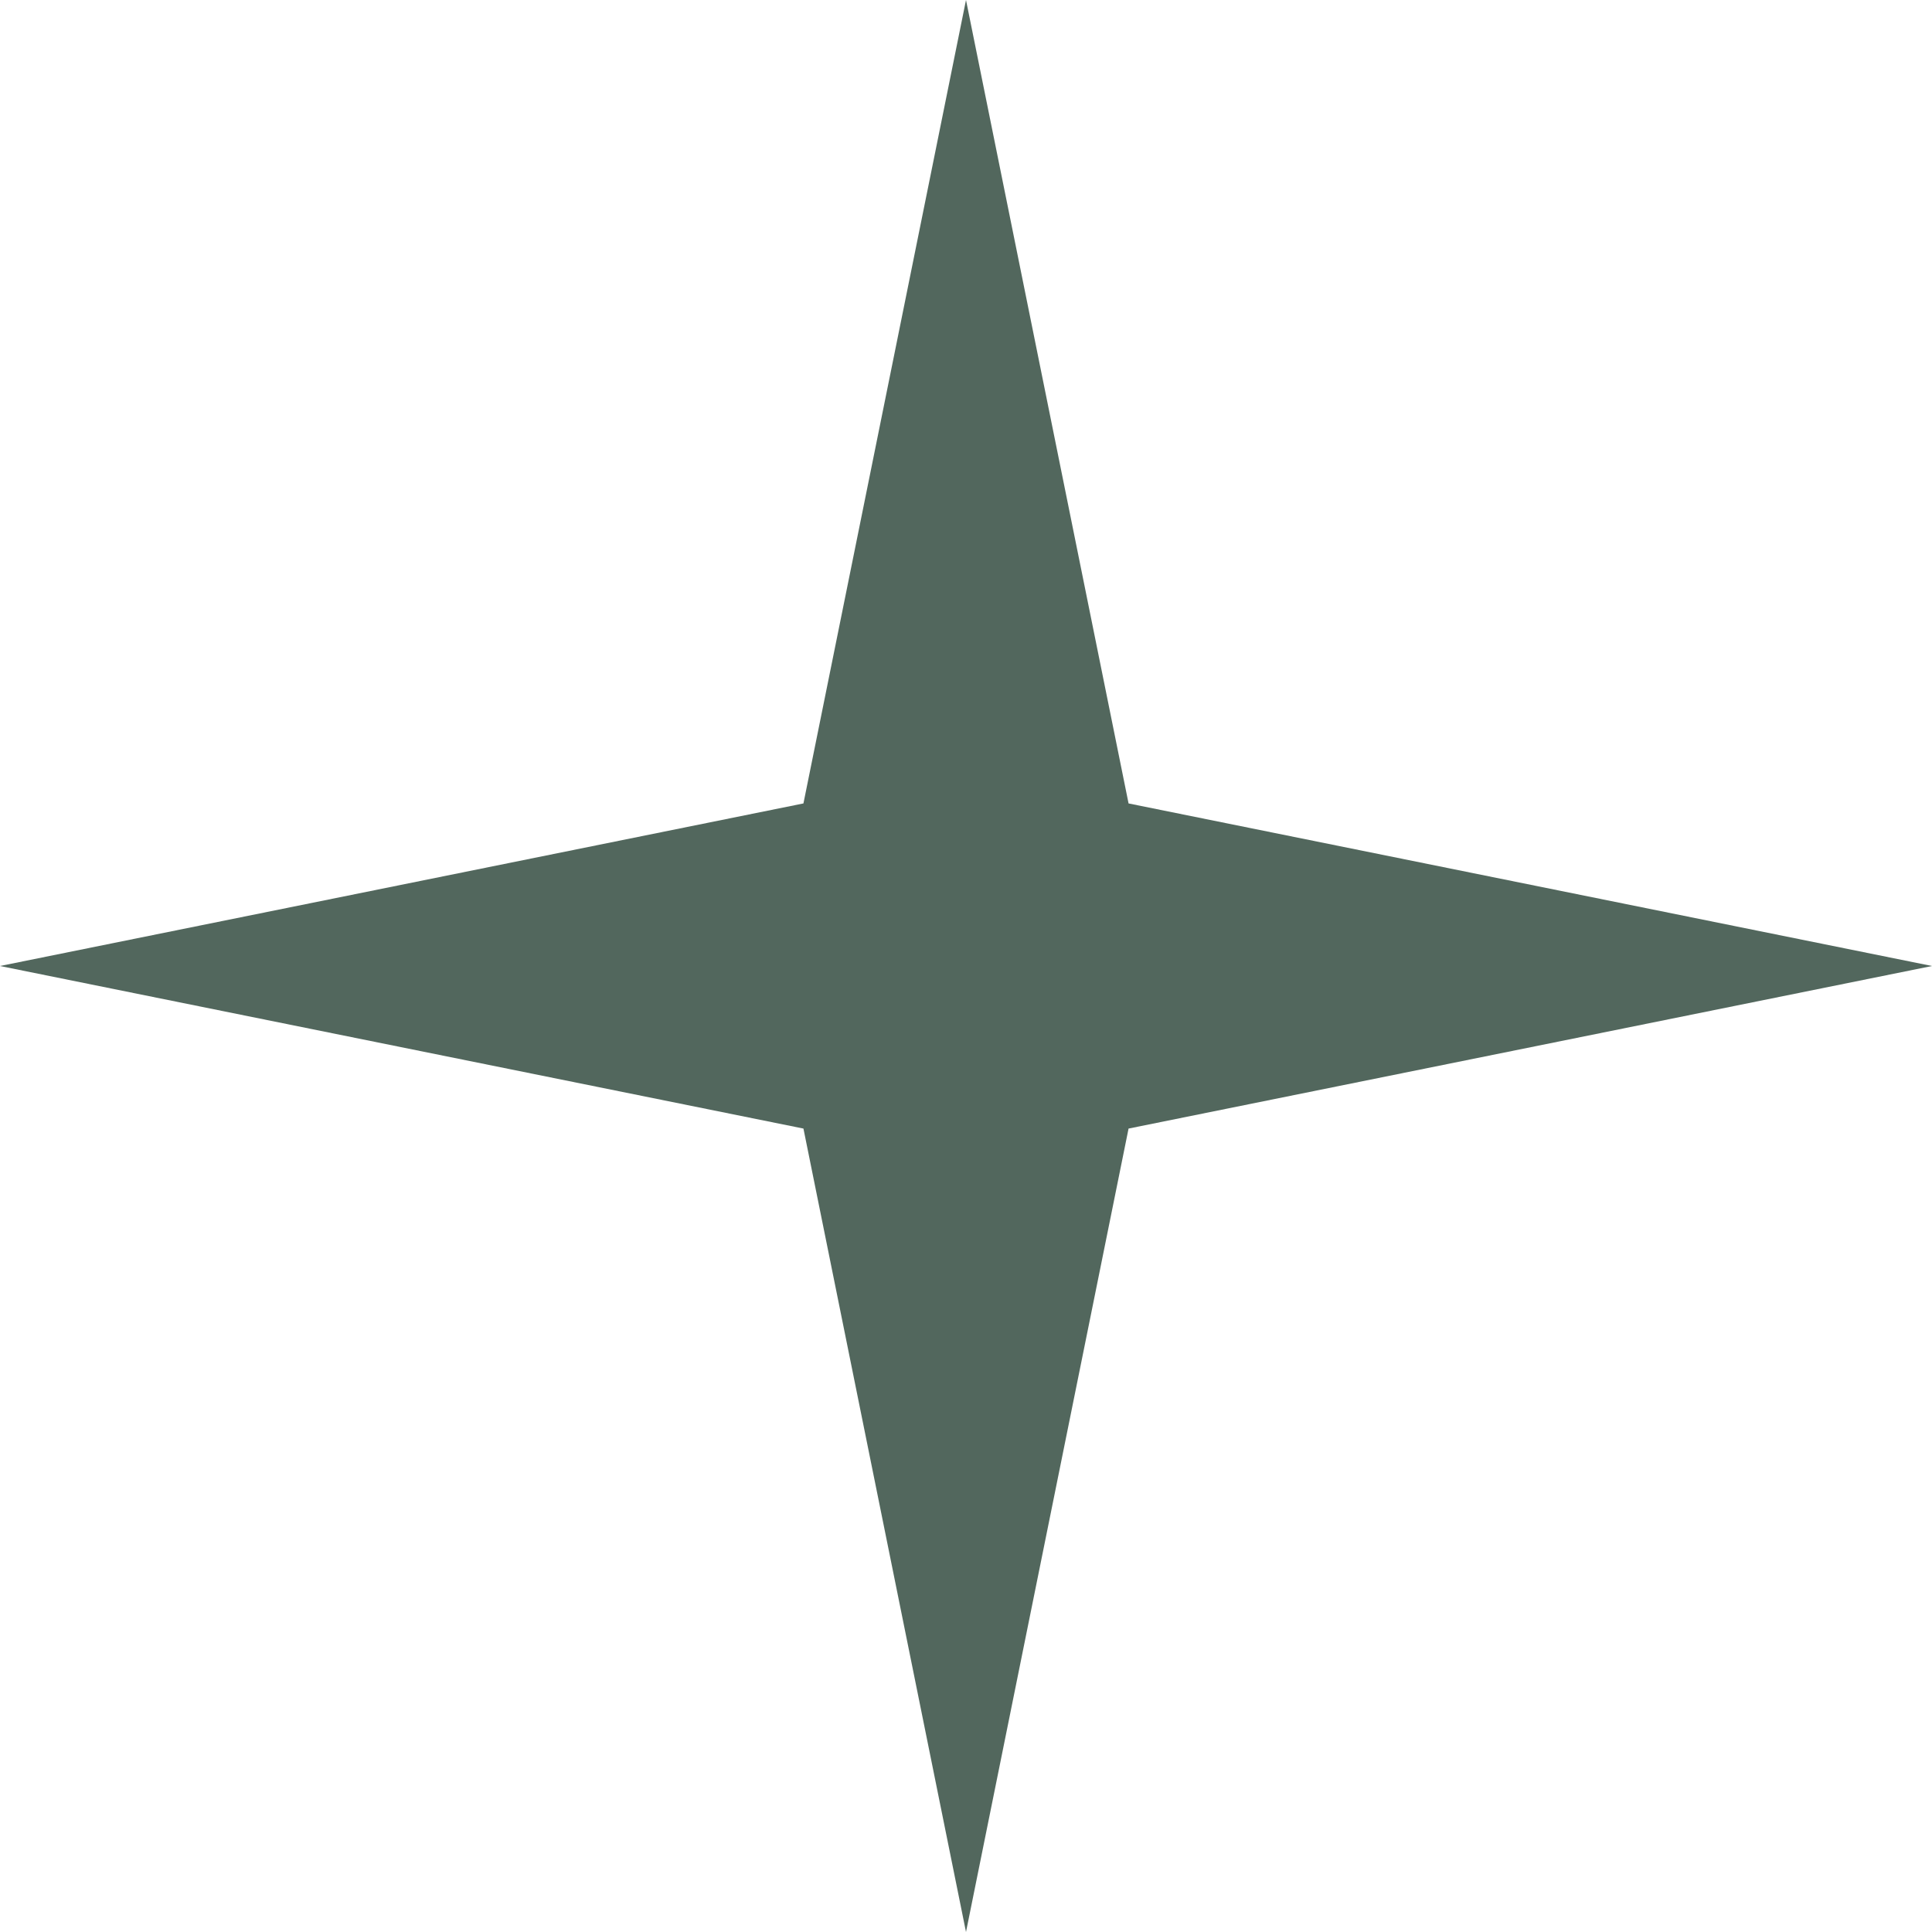 <?xml version="1.0" encoding="UTF-8"?> <svg xmlns="http://www.w3.org/2000/svg" width="49" height="49" viewBox="0 0 49 49" fill="none"> <path d="M24.5 0L28.623 20.377L49 24.5L28.623 28.623L24.5 49L20.377 28.623L0 24.5L20.377 20.377L24.5 0Z" fill="#52675D"></path> </svg> 